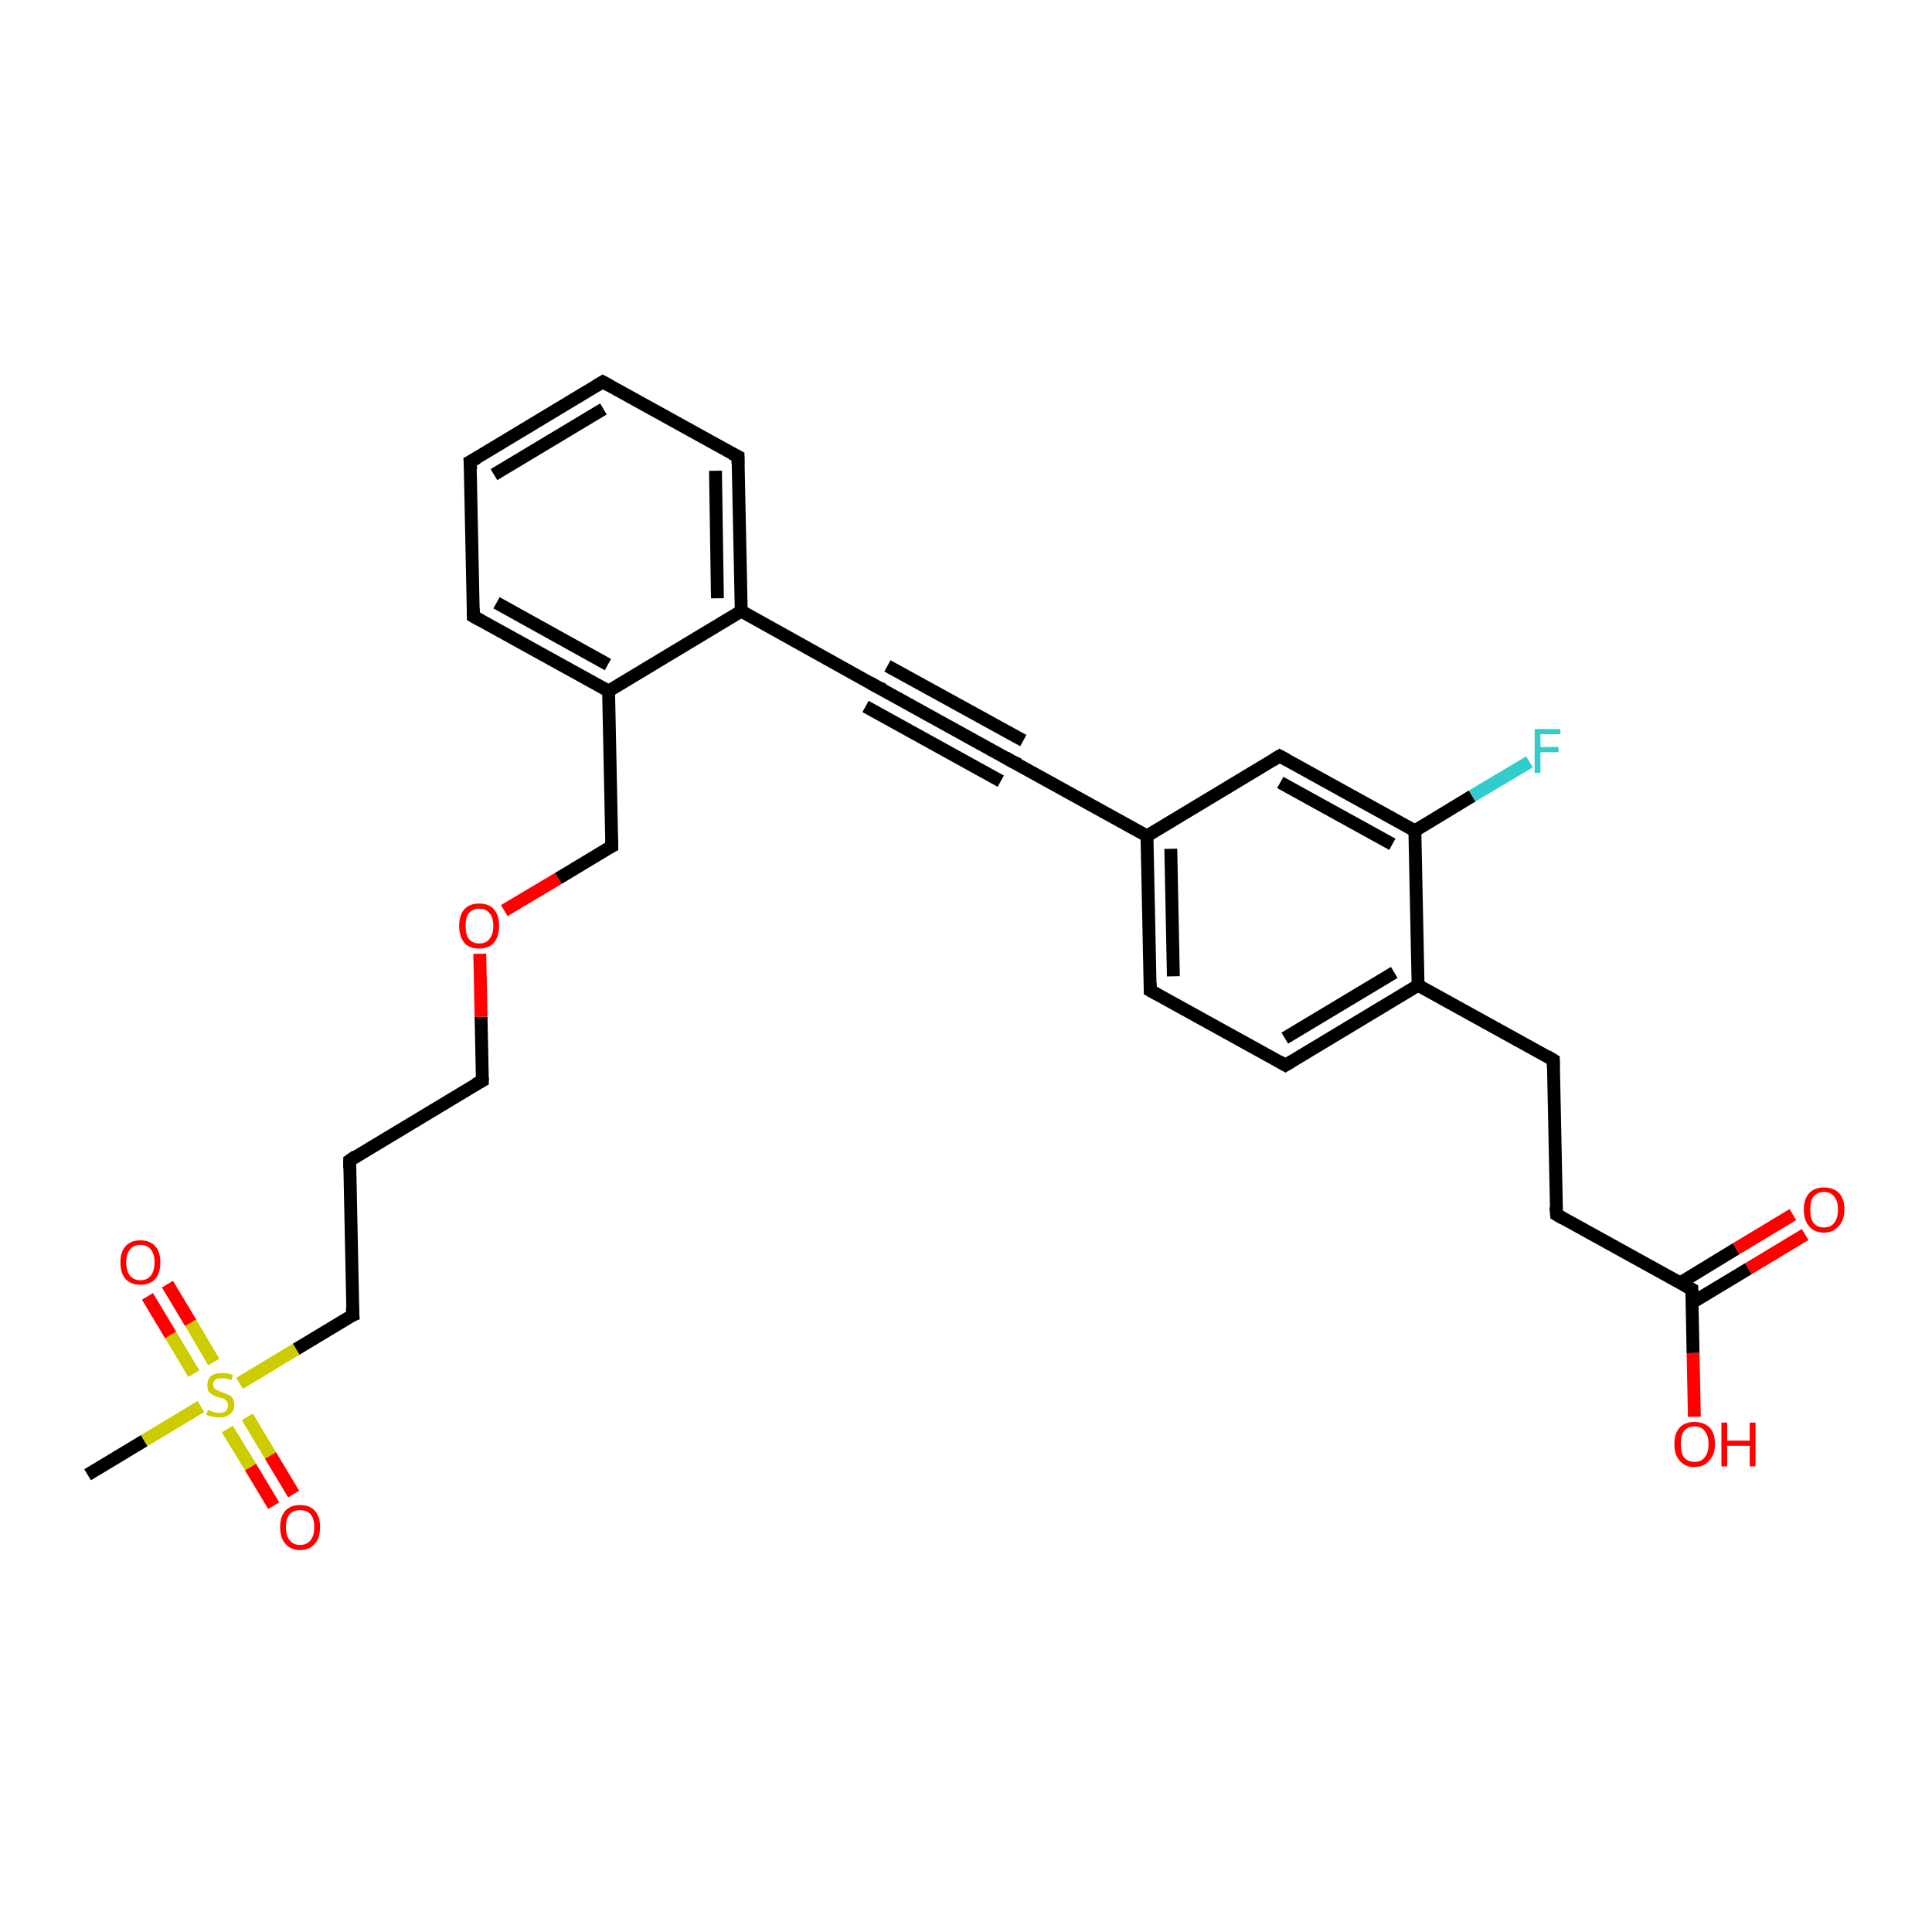 <?xml version='1.0' encoding='iso-8859-1'?>
<svg version='1.1' baseProfile='full'
              xmlns='http://www.w3.org/2000/svg'
                      xmlns:rdkit='http://www.rdkit.org/xml'
                      xmlns:xlink='http://www.w3.org/1999/xlink'
                  xml:space='preserve'
width='300px' height='300px' viewBox='0 0 300 300'>
<!-- END OF HEADER -->
<rect style='opacity:1.0;fill:#FFFFFF;stroke:none' width='300.0' height='300.0' x='0.0' y='0.0'> </rect>
<path class='bond-0 atom-0 atom-1' d='M 13.6,229.0 L 22.4,223.7' style='fill:none;fill-rule:evenodd;stroke:#000000;stroke-width:2.0px;stroke-linecap:butt;stroke-linejoin:miter;stroke-opacity:1' />
<path class='bond-0 atom-0 atom-1' d='M 22.4,223.7 L 31.2,218.4' style='fill:none;fill-rule:evenodd;stroke:#CCCC00;stroke-width:2.0px;stroke-linecap:butt;stroke-linejoin:miter;stroke-opacity:1' />
<path class='bond-1 atom-1 atom-2' d='M 33.2,211.5 L 29.6,205.4' style='fill:none;fill-rule:evenodd;stroke:#CCCC00;stroke-width:2.0px;stroke-linecap:butt;stroke-linejoin:miter;stroke-opacity:1' />
<path class='bond-1 atom-1 atom-2' d='M 29.6,205.4 L 26.0,199.4' style='fill:none;fill-rule:evenodd;stroke:#FF0000;stroke-width:2.0px;stroke-linecap:butt;stroke-linejoin:miter;stroke-opacity:1' />
<path class='bond-1 atom-1 atom-2' d='M 30.1,213.3 L 26.5,207.3' style='fill:none;fill-rule:evenodd;stroke:#CCCC00;stroke-width:2.0px;stroke-linecap:butt;stroke-linejoin:miter;stroke-opacity:1' />
<path class='bond-1 atom-1 atom-2' d='M 26.5,207.3 L 22.9,201.3' style='fill:none;fill-rule:evenodd;stroke:#FF0000;stroke-width:2.0px;stroke-linecap:butt;stroke-linejoin:miter;stroke-opacity:1' />
<path class='bond-2 atom-1 atom-3' d='M 35.3,221.9 L 38.9,227.8' style='fill:none;fill-rule:evenodd;stroke:#CCCC00;stroke-width:2.0px;stroke-linecap:butt;stroke-linejoin:miter;stroke-opacity:1' />
<path class='bond-2 atom-1 atom-3' d='M 38.9,227.8 L 42.5,233.8' style='fill:none;fill-rule:evenodd;stroke:#FF0000;stroke-width:2.0px;stroke-linecap:butt;stroke-linejoin:miter;stroke-opacity:1' />
<path class='bond-2 atom-1 atom-3' d='M 38.4,220.0 L 42.0,226.0' style='fill:none;fill-rule:evenodd;stroke:#CCCC00;stroke-width:2.0px;stroke-linecap:butt;stroke-linejoin:miter;stroke-opacity:1' />
<path class='bond-2 atom-1 atom-3' d='M 42.0,226.0 L 45.6,232.0' style='fill:none;fill-rule:evenodd;stroke:#FF0000;stroke-width:2.0px;stroke-linecap:butt;stroke-linejoin:miter;stroke-opacity:1' />
<path class='bond-3 atom-1 atom-4' d='M 37.2,214.8 L 46.0,209.5' style='fill:none;fill-rule:evenodd;stroke:#CCCC00;stroke-width:2.0px;stroke-linecap:butt;stroke-linejoin:miter;stroke-opacity:1' />
<path class='bond-3 atom-1 atom-4' d='M 46.0,209.5 L 54.8,204.2' style='fill:none;fill-rule:evenodd;stroke:#000000;stroke-width:2.0px;stroke-linecap:butt;stroke-linejoin:miter;stroke-opacity:1' />
<path class='bond-4 atom-4 atom-5' d='M 54.8,204.2 L 54.3,180.2' style='fill:none;fill-rule:evenodd;stroke:#000000;stroke-width:2.0px;stroke-linecap:butt;stroke-linejoin:miter;stroke-opacity:1' />
<path class='bond-5 atom-5 atom-6' d='M 54.3,180.2 L 74.9,167.8' style='fill:none;fill-rule:evenodd;stroke:#000000;stroke-width:2.0px;stroke-linecap:butt;stroke-linejoin:miter;stroke-opacity:1' />
<path class='bond-6 atom-6 atom-7' d='M 74.9,167.8 L 74.7,157.9' style='fill:none;fill-rule:evenodd;stroke:#000000;stroke-width:2.0px;stroke-linecap:butt;stroke-linejoin:miter;stroke-opacity:1' />
<path class='bond-6 atom-6 atom-7' d='M 74.7,157.9 L 74.5,148.1' style='fill:none;fill-rule:evenodd;stroke:#FF0000;stroke-width:2.0px;stroke-linecap:butt;stroke-linejoin:miter;stroke-opacity:1' />
<path class='bond-7 atom-7 atom-8' d='M 78.3,141.4 L 86.7,136.4' style='fill:none;fill-rule:evenodd;stroke:#FF0000;stroke-width:2.0px;stroke-linecap:butt;stroke-linejoin:miter;stroke-opacity:1' />
<path class='bond-7 atom-7 atom-8' d='M 86.7,136.4 L 95.0,131.4' style='fill:none;fill-rule:evenodd;stroke:#000000;stroke-width:2.0px;stroke-linecap:butt;stroke-linejoin:miter;stroke-opacity:1' />
<path class='bond-8 atom-8 atom-9' d='M 95.0,131.4 L 94.5,107.3' style='fill:none;fill-rule:evenodd;stroke:#000000;stroke-width:2.0px;stroke-linecap:butt;stroke-linejoin:miter;stroke-opacity:1' />
<path class='bond-9 atom-9 atom-10' d='M 94.5,107.3 L 73.5,95.7' style='fill:none;fill-rule:evenodd;stroke:#000000;stroke-width:2.0px;stroke-linecap:butt;stroke-linejoin:miter;stroke-opacity:1' />
<path class='bond-9 atom-9 atom-10' d='M 94.4,103.2 L 77.1,93.6' style='fill:none;fill-rule:evenodd;stroke:#000000;stroke-width:2.0px;stroke-linecap:butt;stroke-linejoin:miter;stroke-opacity:1' />
<path class='bond-10 atom-10 atom-11' d='M 73.5,95.7 L 73.0,71.7' style='fill:none;fill-rule:evenodd;stroke:#000000;stroke-width:2.0px;stroke-linecap:butt;stroke-linejoin:miter;stroke-opacity:1' />
<path class='bond-11 atom-11 atom-12' d='M 73.0,71.7 L 93.6,59.3' style='fill:none;fill-rule:evenodd;stroke:#000000;stroke-width:2.0px;stroke-linecap:butt;stroke-linejoin:miter;stroke-opacity:1' />
<path class='bond-11 atom-11 atom-12' d='M 76.7,73.7 L 93.7,63.5' style='fill:none;fill-rule:evenodd;stroke:#000000;stroke-width:2.0px;stroke-linecap:butt;stroke-linejoin:miter;stroke-opacity:1' />
<path class='bond-12 atom-12 atom-13' d='M 93.6,59.3 L 114.6,70.9' style='fill:none;fill-rule:evenodd;stroke:#000000;stroke-width:2.0px;stroke-linecap:butt;stroke-linejoin:miter;stroke-opacity:1' />
<path class='bond-13 atom-13 atom-14' d='M 114.6,70.9 L 115.1,94.9' style='fill:none;fill-rule:evenodd;stroke:#000000;stroke-width:2.0px;stroke-linecap:butt;stroke-linejoin:miter;stroke-opacity:1' />
<path class='bond-13 atom-13 atom-14' d='M 111.1,73.1 L 111.4,92.9' style='fill:none;fill-rule:evenodd;stroke:#000000;stroke-width:2.0px;stroke-linecap:butt;stroke-linejoin:miter;stroke-opacity:1' />
<path class='bond-14 atom-14 atom-15' d='M 115.1,94.9 L 136.1,106.6' style='fill:none;fill-rule:evenodd;stroke:#000000;stroke-width:2.0px;stroke-linecap:butt;stroke-linejoin:miter;stroke-opacity:1' />
<path class='bond-15 atom-15 atom-16' d='M 136.1,106.6 L 157.1,118.2' style='fill:none;fill-rule:evenodd;stroke:#000000;stroke-width:2.0px;stroke-linecap:butt;stroke-linejoin:miter;stroke-opacity:1' />
<path class='bond-15 atom-15 atom-16' d='M 137.8,103.4 L 158.9,115.0' style='fill:none;fill-rule:evenodd;stroke:#000000;stroke-width:2.0px;stroke-linecap:butt;stroke-linejoin:miter;stroke-opacity:1' />
<path class='bond-15 atom-15 atom-16' d='M 134.4,109.7 L 155.4,121.3' style='fill:none;fill-rule:evenodd;stroke:#000000;stroke-width:2.0px;stroke-linecap:butt;stroke-linejoin:miter;stroke-opacity:1' />
<path class='bond-16 atom-16 atom-17' d='M 157.1,118.2 L 178.1,129.8' style='fill:none;fill-rule:evenodd;stroke:#000000;stroke-width:2.0px;stroke-linecap:butt;stroke-linejoin:miter;stroke-opacity:1' />
<path class='bond-17 atom-17 atom-18' d='M 178.1,129.8 L 178.6,153.8' style='fill:none;fill-rule:evenodd;stroke:#000000;stroke-width:2.0px;stroke-linecap:butt;stroke-linejoin:miter;stroke-opacity:1' />
<path class='bond-17 atom-17 atom-18' d='M 181.8,131.8 L 182.2,151.6' style='fill:none;fill-rule:evenodd;stroke:#000000;stroke-width:2.0px;stroke-linecap:butt;stroke-linejoin:miter;stroke-opacity:1' />
<path class='bond-18 atom-18 atom-19' d='M 178.6,153.8 L 199.6,165.4' style='fill:none;fill-rule:evenodd;stroke:#000000;stroke-width:2.0px;stroke-linecap:butt;stroke-linejoin:miter;stroke-opacity:1' />
<path class='bond-19 atom-19 atom-20' d='M 199.6,165.4 L 220.2,153.0' style='fill:none;fill-rule:evenodd;stroke:#000000;stroke-width:2.0px;stroke-linecap:butt;stroke-linejoin:miter;stroke-opacity:1' />
<path class='bond-19 atom-19 atom-20' d='M 199.5,161.2 L 216.5,151.0' style='fill:none;fill-rule:evenodd;stroke:#000000;stroke-width:2.0px;stroke-linecap:butt;stroke-linejoin:miter;stroke-opacity:1' />
<path class='bond-20 atom-20 atom-21' d='M 220.2,153.0 L 241.2,164.6' style='fill:none;fill-rule:evenodd;stroke:#000000;stroke-width:2.0px;stroke-linecap:butt;stroke-linejoin:miter;stroke-opacity:1' />
<path class='bond-21 atom-21 atom-22' d='M 241.2,164.6 L 241.7,188.6' style='fill:none;fill-rule:evenodd;stroke:#000000;stroke-width:2.0px;stroke-linecap:butt;stroke-linejoin:miter;stroke-opacity:1' />
<path class='bond-22 atom-22 atom-23' d='M 241.7,188.6 L 262.7,200.2' style='fill:none;fill-rule:evenodd;stroke:#000000;stroke-width:2.0px;stroke-linecap:butt;stroke-linejoin:miter;stroke-opacity:1' />
<path class='bond-23 atom-23 atom-24' d='M 262.7,200.2 L 262.9,210.1' style='fill:none;fill-rule:evenodd;stroke:#000000;stroke-width:2.0px;stroke-linecap:butt;stroke-linejoin:miter;stroke-opacity:1' />
<path class='bond-23 atom-23 atom-24' d='M 262.9,210.1 L 263.1,220.0' style='fill:none;fill-rule:evenodd;stroke:#FF0000;stroke-width:2.0px;stroke-linecap:butt;stroke-linejoin:miter;stroke-opacity:1' />
<path class='bond-24 atom-23 atom-25' d='M 262.7,202.3 L 271.5,197.0' style='fill:none;fill-rule:evenodd;stroke:#000000;stroke-width:2.0px;stroke-linecap:butt;stroke-linejoin:miter;stroke-opacity:1' />
<path class='bond-24 atom-23 atom-25' d='M 271.5,197.0 L 280.3,191.7' style='fill:none;fill-rule:evenodd;stroke:#FF0000;stroke-width:2.0px;stroke-linecap:butt;stroke-linejoin:miter;stroke-opacity:1' />
<path class='bond-24 atom-23 atom-25' d='M 260.9,199.2 L 269.6,193.9' style='fill:none;fill-rule:evenodd;stroke:#000000;stroke-width:2.0px;stroke-linecap:butt;stroke-linejoin:miter;stroke-opacity:1' />
<path class='bond-24 atom-23 atom-25' d='M 269.6,193.9 L 278.4,188.6' style='fill:none;fill-rule:evenodd;stroke:#FF0000;stroke-width:2.0px;stroke-linecap:butt;stroke-linejoin:miter;stroke-opacity:1' />
<path class='bond-25 atom-20 atom-26' d='M 220.2,153.0 L 219.7,129.0' style='fill:none;fill-rule:evenodd;stroke:#000000;stroke-width:2.0px;stroke-linecap:butt;stroke-linejoin:miter;stroke-opacity:1' />
<path class='bond-26 atom-26 atom-27' d='M 219.7,129.0 L 228.6,123.6' style='fill:none;fill-rule:evenodd;stroke:#000000;stroke-width:2.0px;stroke-linecap:butt;stroke-linejoin:miter;stroke-opacity:1' />
<path class='bond-26 atom-26 atom-27' d='M 228.6,123.6 L 237.5,118.3' style='fill:none;fill-rule:evenodd;stroke:#33CCCC;stroke-width:2.0px;stroke-linecap:butt;stroke-linejoin:miter;stroke-opacity:1' />
<path class='bond-27 atom-26 atom-28' d='M 219.7,129.0 L 198.7,117.4' style='fill:none;fill-rule:evenodd;stroke:#000000;stroke-width:2.0px;stroke-linecap:butt;stroke-linejoin:miter;stroke-opacity:1' />
<path class='bond-27 atom-26 atom-28' d='M 216.2,131.1 L 198.8,121.5' style='fill:none;fill-rule:evenodd;stroke:#000000;stroke-width:2.0px;stroke-linecap:butt;stroke-linejoin:miter;stroke-opacity:1' />
<path class='bond-28 atom-14 atom-9' d='M 115.1,94.9 L 94.5,107.3' style='fill:none;fill-rule:evenodd;stroke:#000000;stroke-width:2.0px;stroke-linecap:butt;stroke-linejoin:miter;stroke-opacity:1' />
<path class='bond-29 atom-28 atom-17' d='M 198.7,117.4 L 178.1,129.8' style='fill:none;fill-rule:evenodd;stroke:#000000;stroke-width:2.0px;stroke-linecap:butt;stroke-linejoin:miter;stroke-opacity:1' />
<path d='M 54.3,204.4 L 54.8,204.2 L 54.7,203.0' style='fill:none;stroke:#000000;stroke-width:2.0px;stroke-linecap:butt;stroke-linejoin:miter;stroke-opacity:1;' />
<path d='M 54.3,181.4 L 54.3,180.2 L 55.3,179.5' style='fill:none;stroke:#000000;stroke-width:2.0px;stroke-linecap:butt;stroke-linejoin:miter;stroke-opacity:1;' />
<path d='M 73.8,168.4 L 74.9,167.8 L 74.9,167.3' style='fill:none;stroke:#000000;stroke-width:2.0px;stroke-linecap:butt;stroke-linejoin:miter;stroke-opacity:1;' />
<path d='M 94.6,131.6 L 95.0,131.4 L 95.0,130.2' style='fill:none;stroke:#000000;stroke-width:2.0px;stroke-linecap:butt;stroke-linejoin:miter;stroke-opacity:1;' />
<path d='M 74.6,96.3 L 73.5,95.7 L 73.5,94.5' style='fill:none;stroke:#000000;stroke-width:2.0px;stroke-linecap:butt;stroke-linejoin:miter;stroke-opacity:1;' />
<path d='M 73.1,72.9 L 73.0,71.7 L 74.1,71.1' style='fill:none;stroke:#000000;stroke-width:2.0px;stroke-linecap:butt;stroke-linejoin:miter;stroke-opacity:1;' />
<path d='M 92.6,59.9 L 93.6,59.3 L 94.7,59.9' style='fill:none;stroke:#000000;stroke-width:2.0px;stroke-linecap:butt;stroke-linejoin:miter;stroke-opacity:1;' />
<path d='M 113.6,70.4 L 114.6,70.9 L 114.6,72.1' style='fill:none;stroke:#000000;stroke-width:2.0px;stroke-linecap:butt;stroke-linejoin:miter;stroke-opacity:1;' />
<path d='M 135.1,106.0 L 136.1,106.6 L 137.2,107.1' style='fill:none;stroke:#000000;stroke-width:2.0px;stroke-linecap:butt;stroke-linejoin:miter;stroke-opacity:1;' />
<path d='M 156.1,117.6 L 157.1,118.2 L 158.2,118.7' style='fill:none;stroke:#000000;stroke-width:2.0px;stroke-linecap:butt;stroke-linejoin:miter;stroke-opacity:1;' />
<path d='M 178.6,152.6 L 178.6,153.8 L 179.7,154.4' style='fill:none;stroke:#000000;stroke-width:2.0px;stroke-linecap:butt;stroke-linejoin:miter;stroke-opacity:1;' />
<path d='M 198.6,164.8 L 199.6,165.4 L 200.6,164.8' style='fill:none;stroke:#000000;stroke-width:2.0px;stroke-linecap:butt;stroke-linejoin:miter;stroke-opacity:1;' />
<path d='M 240.2,164.0 L 241.2,164.6 L 241.2,165.8' style='fill:none;stroke:#000000;stroke-width:2.0px;stroke-linecap:butt;stroke-linejoin:miter;stroke-opacity:1;' />
<path d='M 241.6,187.4 L 241.7,188.6 L 242.7,189.2' style='fill:none;stroke:#000000;stroke-width:2.0px;stroke-linecap:butt;stroke-linejoin:miter;stroke-opacity:1;' />
<path d='M 261.6,199.6 L 262.7,200.2 L 262.7,200.7' style='fill:none;stroke:#000000;stroke-width:2.0px;stroke-linecap:butt;stroke-linejoin:miter;stroke-opacity:1;' />
<path d='M 199.8,118.0 L 198.7,117.4 L 197.7,118.0' style='fill:none;stroke:#000000;stroke-width:2.0px;stroke-linecap:butt;stroke-linejoin:miter;stroke-opacity:1;' />
<path class='atom-1' d='M 32.3 218.9
Q 32.4 218.9, 32.7 219.1
Q 33.0 219.2, 33.3 219.3
Q 33.7 219.4, 34.0 219.4
Q 34.7 219.4, 35.1 219.1
Q 35.4 218.7, 35.4 218.2
Q 35.4 217.8, 35.2 217.6
Q 35.1 217.4, 34.8 217.2
Q 34.5 217.1, 34.0 217.0
Q 33.4 216.8, 33.0 216.6
Q 32.7 216.4, 32.4 216.1
Q 32.2 215.7, 32.2 215.1
Q 32.2 214.2, 32.7 213.7
Q 33.3 213.2, 34.5 213.2
Q 35.3 213.2, 36.2 213.5
L 35.9 214.3
Q 35.1 214.0, 34.5 214.0
Q 33.8 214.0, 33.5 214.2
Q 33.1 214.5, 33.1 215.0
Q 33.1 215.3, 33.3 215.6
Q 33.5 215.8, 33.8 215.9
Q 34.0 216.0, 34.5 216.2
Q 35.1 216.4, 35.5 216.6
Q 35.9 216.7, 36.1 217.1
Q 36.4 217.5, 36.4 218.2
Q 36.4 219.1, 35.7 219.6
Q 35.1 220.1, 34.1 220.1
Q 33.5 220.1, 33.0 220.0
Q 32.6 219.9, 32.0 219.7
L 32.3 218.9
' fill='#CCCC00'/>
<path class='atom-2' d='M 18.7 196.0
Q 18.7 194.4, 19.5 193.5
Q 20.3 192.6, 21.8 192.6
Q 23.3 192.6, 24.1 193.5
Q 24.9 194.4, 24.9 196.0
Q 24.9 197.7, 24.1 198.6
Q 23.3 199.5, 21.8 199.5
Q 20.3 199.5, 19.5 198.6
Q 18.7 197.7, 18.7 196.0
M 21.8 198.8
Q 22.8 198.8, 23.4 198.1
Q 24.0 197.4, 24.0 196.0
Q 24.0 194.7, 23.4 194.0
Q 22.8 193.3, 21.8 193.3
Q 20.8 193.3, 20.2 194.0
Q 19.6 194.7, 19.6 196.0
Q 19.6 197.4, 20.2 198.1
Q 20.8 198.8, 21.8 198.8
' fill='#FF0000'/>
<path class='atom-3' d='M 43.5 237.1
Q 43.5 235.5, 44.3 234.6
Q 45.1 233.7, 46.6 233.7
Q 48.1 233.7, 48.9 234.6
Q 49.7 235.5, 49.7 237.1
Q 49.7 238.8, 48.9 239.7
Q 48.1 240.7, 46.6 240.7
Q 45.1 240.7, 44.3 239.7
Q 43.5 238.8, 43.5 237.1
M 46.6 239.9
Q 47.6 239.9, 48.2 239.2
Q 48.8 238.5, 48.8 237.1
Q 48.8 235.8, 48.2 235.1
Q 47.6 234.5, 46.6 234.5
Q 45.6 234.5, 45.0 235.1
Q 44.4 235.8, 44.4 237.1
Q 44.4 238.5, 45.0 239.2
Q 45.6 239.9, 46.6 239.9
' fill='#FF0000'/>
<path class='atom-7' d='M 71.3 143.8
Q 71.3 142.1, 72.1 141.2
Q 72.9 140.3, 74.4 140.3
Q 75.9 140.3, 76.7 141.2
Q 77.5 142.1, 77.5 143.8
Q 77.5 145.4, 76.7 146.4
Q 75.9 147.3, 74.4 147.3
Q 72.9 147.3, 72.1 146.4
Q 71.3 145.4, 71.3 143.8
M 74.4 146.5
Q 75.5 146.5, 76.0 145.8
Q 76.6 145.1, 76.6 143.8
Q 76.6 142.4, 76.0 141.8
Q 75.5 141.1, 74.4 141.1
Q 73.4 141.1, 72.8 141.8
Q 72.3 142.4, 72.3 143.8
Q 72.3 145.1, 72.8 145.8
Q 73.4 146.5, 74.4 146.5
' fill='#FF0000'/>
<path class='atom-24' d='M 260.0 224.2
Q 260.0 222.6, 260.8 221.7
Q 261.6 220.8, 263.1 220.8
Q 264.6 220.8, 265.5 221.7
Q 266.3 222.6, 266.3 224.2
Q 266.3 225.9, 265.4 226.8
Q 264.6 227.8, 263.1 227.8
Q 261.6 227.8, 260.8 226.8
Q 260.0 225.9, 260.0 224.2
M 263.1 227.0
Q 264.2 227.0, 264.7 226.3
Q 265.3 225.6, 265.3 224.2
Q 265.3 222.9, 264.7 222.2
Q 264.2 221.5, 263.1 221.5
Q 262.1 221.5, 261.5 222.2
Q 261.0 222.9, 261.0 224.2
Q 261.0 225.6, 261.5 226.3
Q 262.1 227.0, 263.1 227.0
' fill='#FF0000'/>
<path class='atom-24' d='M 267.3 220.9
L 268.2 220.9
L 268.2 223.7
L 271.7 223.7
L 271.7 220.9
L 272.6 220.9
L 272.6 227.7
L 271.7 227.7
L 271.7 224.5
L 268.2 224.5
L 268.2 227.7
L 267.3 227.7
L 267.3 220.9
' fill='#FF0000'/>
<path class='atom-25' d='M 280.1 187.8
Q 280.1 186.2, 280.9 185.3
Q 281.7 184.4, 283.2 184.4
Q 284.8 184.4, 285.6 185.3
Q 286.4 186.2, 286.4 187.8
Q 286.4 189.5, 285.5 190.4
Q 284.7 191.4, 283.2 191.4
Q 281.7 191.4, 280.9 190.4
Q 280.1 189.5, 280.1 187.8
M 283.2 190.6
Q 284.3 190.6, 284.8 189.9
Q 285.4 189.2, 285.4 187.8
Q 285.4 186.5, 284.8 185.8
Q 284.3 185.1, 283.2 185.1
Q 282.2 185.1, 281.6 185.8
Q 281.1 186.5, 281.1 187.8
Q 281.1 189.2, 281.6 189.9
Q 282.2 190.6, 283.2 190.6
' fill='#FF0000'/>
<path class='atom-27' d='M 238.3 113.2
L 242.3 113.2
L 242.3 114.0
L 239.2 114.0
L 239.2 116.0
L 242.0 116.0
L 242.0 116.8
L 239.2 116.8
L 239.2 120.0
L 238.3 120.0
L 238.3 113.2
' fill='#33CCCC'/>
</svg>
